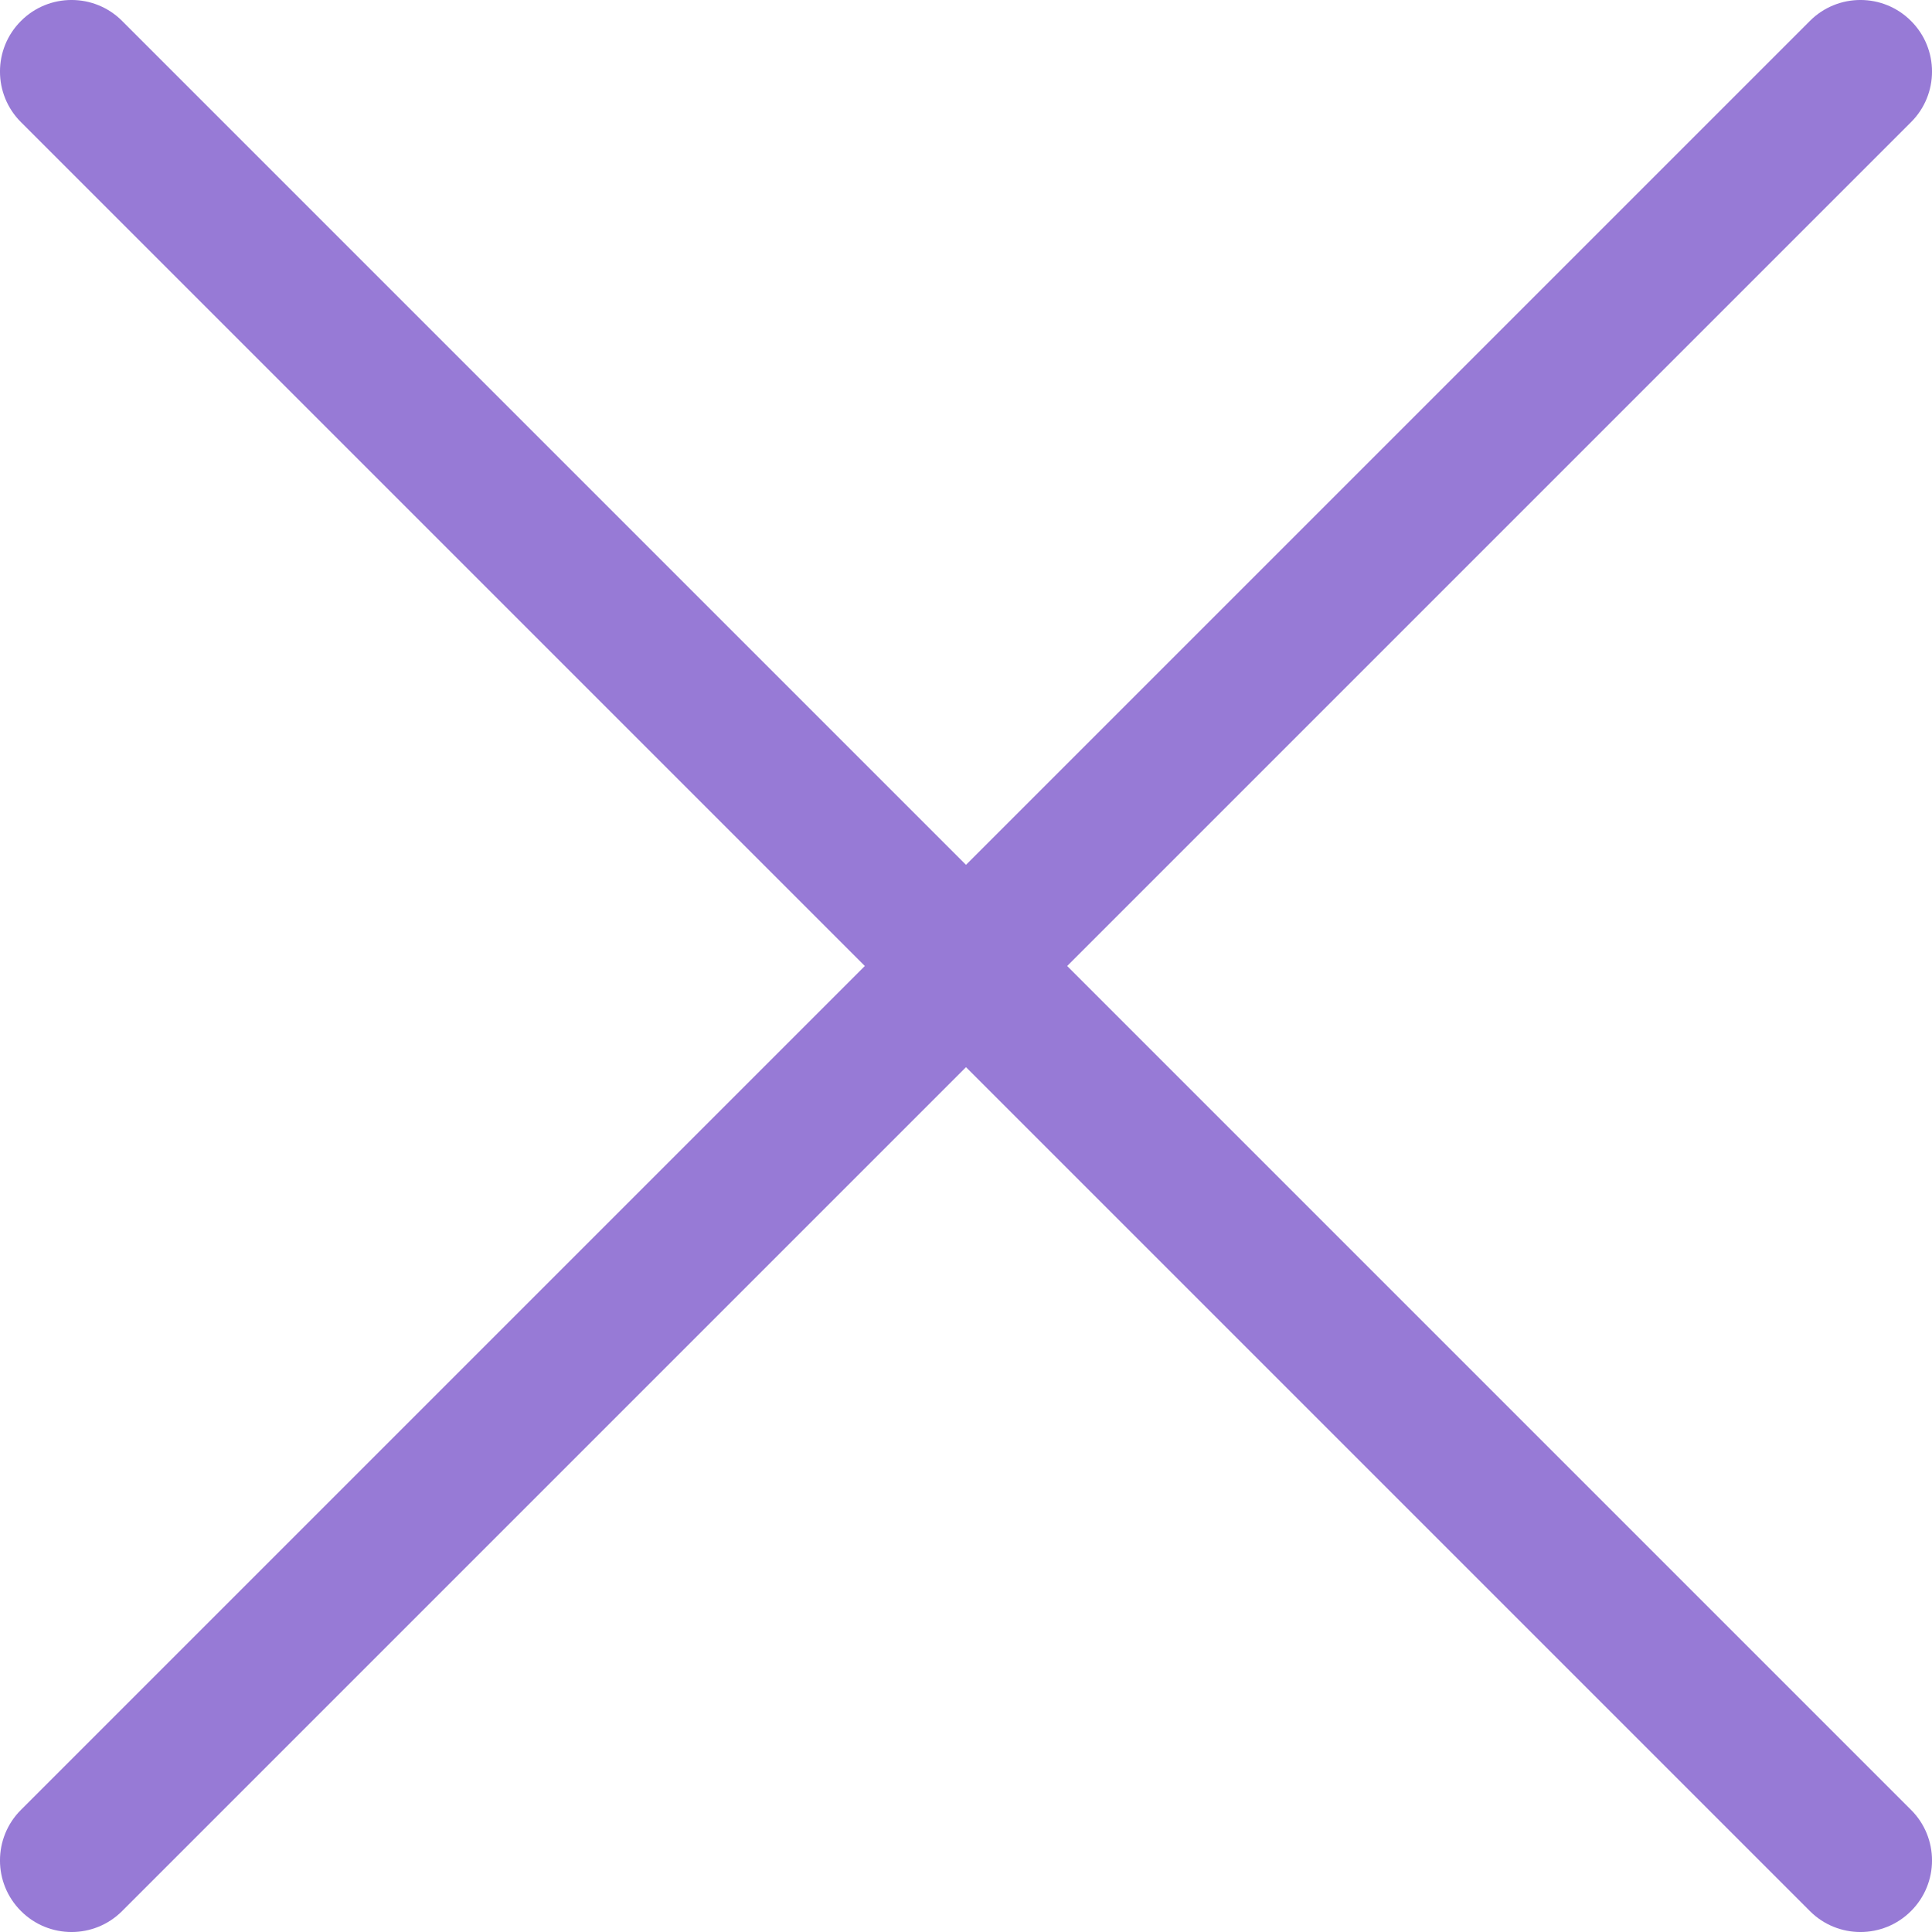 <?xml version="1.0" encoding="UTF-8"?> <svg xmlns="http://www.w3.org/2000/svg" width="27" height="27" viewBox="0 0 27 27" fill="none"><path d="M1.707 0.293C1.317 -0.098 0.683 -0.098 0.293 0.293C-0.098 0.683 -0.098 1.317 0.293 1.707L12.086 13.5L0.293 25.293C-0.098 25.683 -0.098 26.317 0.293 26.707C0.683 27.098 1.317 27.098 1.707 26.707L13.5 14.914L25.293 26.707C25.683 27.098 26.317 27.098 26.707 26.707C27.098 26.317 27.098 25.683 26.707 25.293L14.914 13.5L26.707 1.707C27.098 1.317 27.098 0.683 26.707 0.293C26.317 -0.098 25.683 -0.098 25.293 0.293L13.5 12.086L1.707 0.293Z" fill="#977AD6"></path></svg> 
